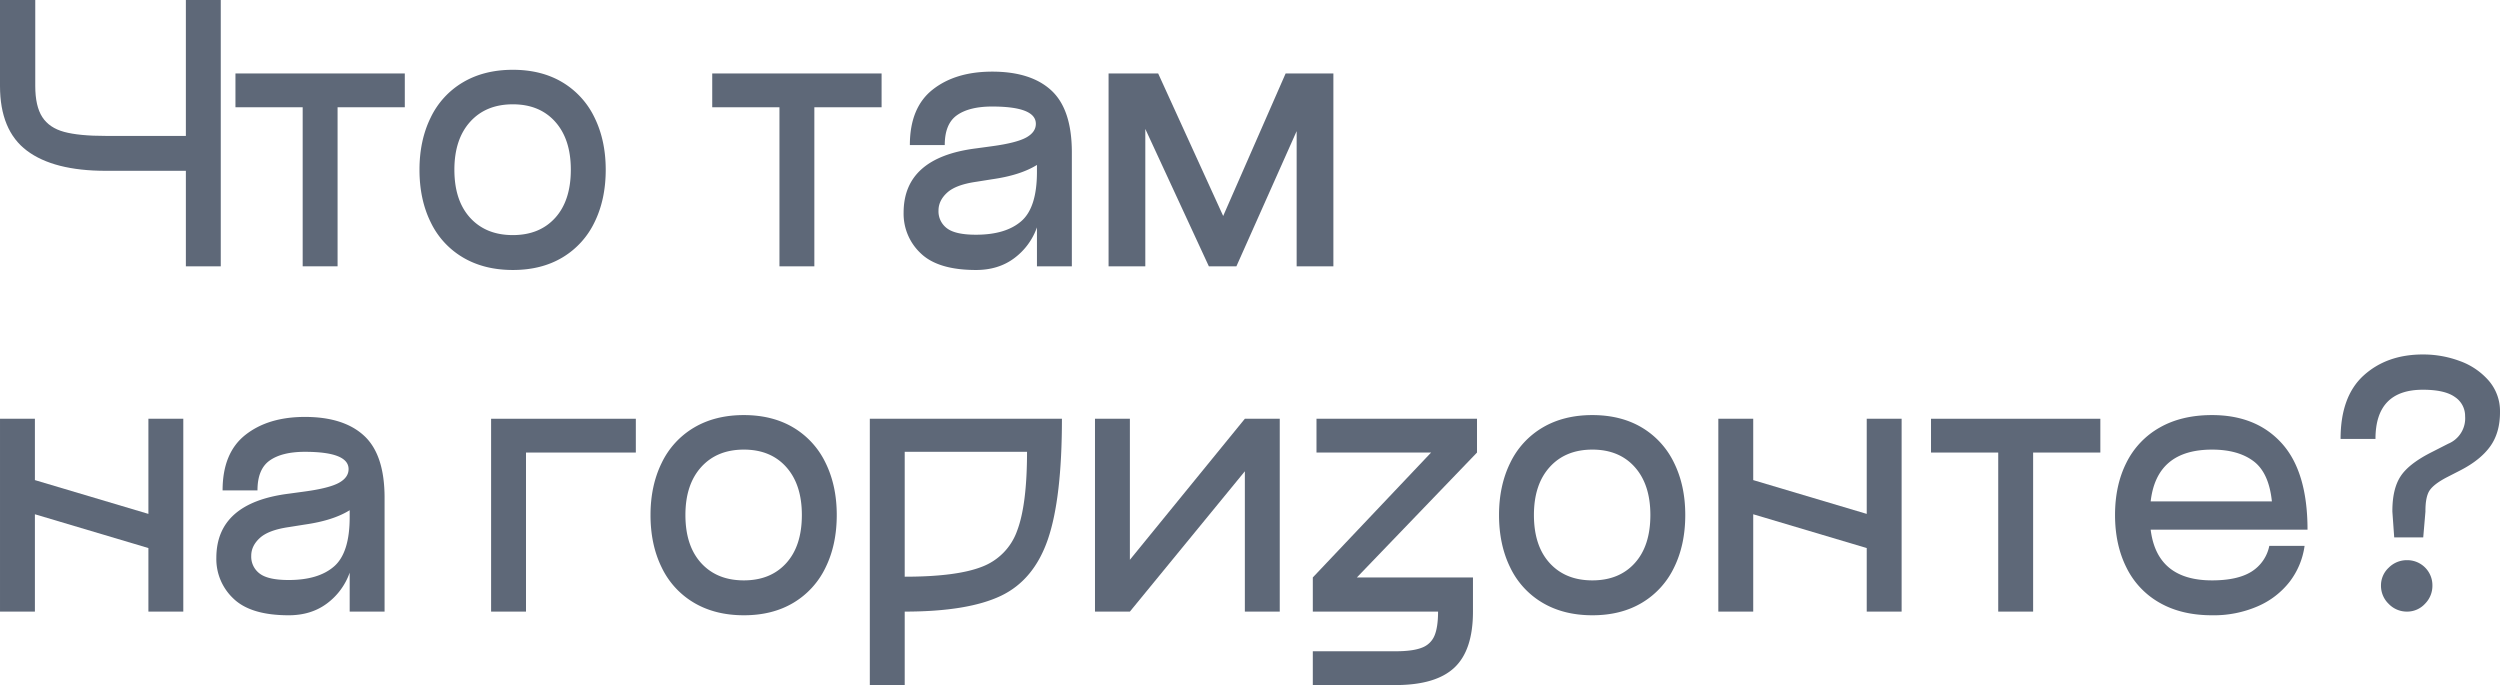 <?xml version="1.0" encoding="UTF-8"?> <svg xmlns="http://www.w3.org/2000/svg" id="Слой_1" data-name="Слой 1" viewBox="0 0 1361.18 373"> <defs> <style>.cls-1{fill:#5e6878;}</style> </defs> <path class="cls-1" d="M527.91,281.29v145h-19v-52h-43.6q-28.41,0-43-11t-14.6-35.2v-46.8h19.2v46.8q0,11,3.8,16.9t11.9,8.1q8.1,2.21,22.7,2.2h43.6v-74Z" transform="translate(-407.71 -281.29)"></path> <path class="cls-1" d="M628.11,321.29v18.4h-36.6v86.6h-19v-86.6h-36.6v-18.4Z" transform="translate(-407.71 -281.29)"></path> <path class="cls-1" d="M659.81,421.49a44.55,44.55,0,0,1-17.6-19.2q-6.11-12.39-6.1-28.6,0-16,6.1-28.4a44.67,44.67,0,0,1,17.6-19.2q11.49-6.79,27.1-6.8t27,6.8a44.94,44.94,0,0,1,17.5,19.2q6.09,12.4,6.1,28.4,0,16.2-6.1,28.6a44.82,44.82,0,0,1-17.5,19.2q-11.4,6.81-27,6.8T659.81,421.49Zm50.2-21.6q8.49-9.39,8.5-26.2,0-16.59-8.5-26.1t-23.1-9.5q-14.61,0-23.2,9.5t-8.6,26.1q0,16.8,8.6,26.2t23.2,9.4Q701.51,409.29,710,399.89Z" transform="translate(-407.71 -281.29)"></path> <path class="cls-1" d="M887.71,321.29v18.4H851.1v86.6h-19v-86.6H795.5v-18.4Z" transform="translate(-407.71 -281.29)"></path> <path class="cls-1" d="M980.2,330.59q11.1,10.31,11.1,33.7v62h-19v-21.2a35.6,35.6,0,0,1-12.4,16.8q-8.6,6.41-20.8,6.4-20.6,0-30-9a29.51,29.51,0,0,1-9.4-22.2q0-30,39.4-35l8.8-1.2q13.2-1.8,18.5-4.7t5.3-7.5q0-9.39-23.8-9.4-12.39,0-19.1,4.7t-6.7,16.3h-19q0-20.4,12.4-30.2t32.4-9.8Q969.11,320.29,980.2,330.59Zm-7.9,40.5q-9,5.61-24.4,7.8l-8.8,1.4q-11,1.6-15.7,5.9t-4.7,9.7a11.51,11.51,0,0,0,4.6,9.7q4.61,3.51,15.8,3.5,16.2,0,24.7-7.4t8.5-26.8Z" transform="translate(-407.71 -281.29)"></path> <path class="cls-1" d="M1133.7,321.29v105h-20v-73.6l-32.8,73.6h-15l-34.6-74.8v74.8h-20v-105h27l35.4,77.6,34-77.6Z" transform="translate(-407.71 -281.29)"></path> <path class="cls-1" d="M488.51,509.29h19v105h-19v-34.6l-61.8-18.4v53h-19v-105h19v33.4l61.8,18.4Z" transform="translate(-407.71 -281.29)"></path> <path class="cls-1" d="M606,518.59q11.1,10.3,11.1,33.7v62h-19v-21.2a35.6,35.6,0,0,1-12.4,16.8q-8.6,6.4-20.8,6.4-20.6,0-30-9a29.54,29.54,0,0,1-9.4-22.2q0-30,39.4-35l8.8-1.2q13.2-1.8,18.5-4.7t5.3-7.5q0-9.39-23.8-9.4-12.39,0-19.1,4.7t-6.7,16.3h-19q0-20.4,12.4-30.2t32.4-9.8Q594.9,508.29,606,518.59Zm-7.9,40.5q-9,5.61-24.4,7.8l-8.8,1.4q-11,1.61-15.7,5.9t-4.7,9.7a11.51,11.51,0,0,0,4.6,9.7q4.6,3.51,15.8,3.5,16.2,0,24.7-7.4t8.5-26.8Z" transform="translate(-407.71 -281.29)"></path> <path class="cls-1" d="M753.9,509.29v18.4H694.1v86.6h-19v-105Z" transform="translate(-407.71 -281.29)"></path> <path class="cls-1" d="M785.6,609.49a44.61,44.61,0,0,1-17.6-19.2q-6.11-12.39-6.1-28.6,0-16,6.1-28.4a44.73,44.73,0,0,1,17.6-19.2q11.5-6.8,27.1-6.8t27,6.8a44.94,44.94,0,0,1,17.5,19.2q6.1,12.4,6.1,28.4,0,16.2-6.1,28.6a44.82,44.82,0,0,1-17.5,19.2q-11.4,6.81-27,6.8T785.6,609.49Zm50.2-21.6q8.51-9.39,8.5-26.2,0-16.59-8.5-26.1t-23.1-9.5q-14.6,0-23.2,9.5t-8.6,26.1q0,16.8,8.6,26.2t23.2,9.4Q827.29,597.29,835.8,587.89Z" transform="translate(-407.71 -281.29)"></path> <path class="cls-1" d="M978.3,574.79q-7.6,22.31-25.6,30.9t-52.4,8.6v40h-19v-145H985.9Q985.9,552.49,978.3,574.79Zm-36,15.1a32.47,32.47,0,0,0,19.2-19.6q5.4-14.19,5.4-43H900.3v68Q928.5,595.29,942.3,589.89Z" transform="translate(-407.71 -281.29)"></path> <path class="cls-1" d="M1085.5,509.29h19v105h-19v-76.4l-62.6,76.4h-19v-105h19v76.8Z" transform="translate(-407.71 -281.29)"></path> <path class="cls-1" d="M1211.9,527.69l-65.4,68h63.2v18.6q0,21-10.11,30.5t-32.09,9.5h-45v-18.4h45q9.6,0,14.5-2a11.81,11.81,0,0,0,6.79-6.6q1.9-4.59,1.91-13h-68.2v-18.6l64.4-68h-62.4v-18.4h87.4Z" transform="translate(-407.71 -281.29)"></path> <path class="cls-1" d="M1247.59,609.49a44.61,44.61,0,0,1-17.6-19.2q-6.1-12.39-6.1-28.6,0-16,6.1-28.4a44.73,44.73,0,0,1,17.6-19.2q11.51-6.8,27.1-6.8t27,6.8a44.94,44.94,0,0,1,17.5,19.2q6.11,12.4,6.1,28.4,0,16.2-6.1,28.6a44.82,44.82,0,0,1-17.5,19.2q-11.4,6.81-27,6.8T1247.59,609.49Zm50.2-21.6q8.51-9.39,8.5-26.2,0-16.59-8.5-26.1t-23.1-9.5q-14.6,0-23.2,9.5t-8.6,26.1q0,16.8,8.6,26.2t23.2,9.4Q1289.29,597.29,1297.79,587.89Z" transform="translate(-407.71 -281.29)"></path> <path class="cls-1" d="M1424.09,509.29h19v105h-19v-34.6l-61.8-18.4v53h-19v-105h19v33.4l61.8,18.4Z" transform="translate(-407.71 -281.29)"></path> <path class="cls-1" d="M1551.29,509.29v18.4h-36.6v86.6h-19v-86.6h-36.6v-18.4Z" transform="translate(-407.71 -281.29)"></path> <path class="cls-1" d="M1612.09,597.29q13.8,0,21.4-4.7a21.58,21.58,0,0,0,9.8-14.1h19.2a41.34,41.34,0,0,1-8.1,19.5,44.07,44.07,0,0,1-17.4,13.4,60.11,60.11,0,0,1-24.9,4.9q-16.6,0-28.5-6.8a44.54,44.54,0,0,1-18.1-19.2q-6.2-12.39-6.2-28.6t6.2-28.5a44.74,44.74,0,0,1,18.1-19.1q11.9-6.8,28.5-6.8,24.2,0,38.1,15.5t13.9,46.9h-85.4Q1582.1,597.29,1612.09,597.29Zm-33.4-43h66q-1.61-15.6-10-21.9t-22.6-6.3Q1581.9,526.09,1578.69,554.29Z" transform="translate(-407.71 -281.29)"></path> <path class="cls-1" d="M1694.69,485.69q12.6-11.4,32.2-11.4a57,57,0,0,1,20.2,3.6,37.75,37.75,0,0,1,15.7,10.7,25.37,25.37,0,0,1,6.1,17.1q0,11.2-5.3,18.6t-16.1,13l-7.8,4q-6.8,3.6-9.1,7t-2.3,11.2v.4l-1.2,14h-15.8l-1-14v-.4q0-11.79,4.3-18.6t16.3-13l9.8-5a14.95,14.95,0,0,0,9.2-15,12.31,12.31,0,0,0-5.5-10.4q-5.51-4-17.5-4-25.8,0-25.8,26.8h-19Q1682.09,497.1,1694.69,485.69Zm13.6,124.4a13.65,13.65,0,0,1-4.2-10,13.12,13.12,0,0,1,4.2-9.7,13.83,13.83,0,0,1,10-4.1,13.66,13.66,0,0,1,13.8,13.8,13.83,13.83,0,0,1-4.1,10,13.11,13.11,0,0,1-9.7,4.2A13.65,13.65,0,0,1,1708.29,610.09Z" transform="translate(-407.71 -281.29)"></path> </svg> 